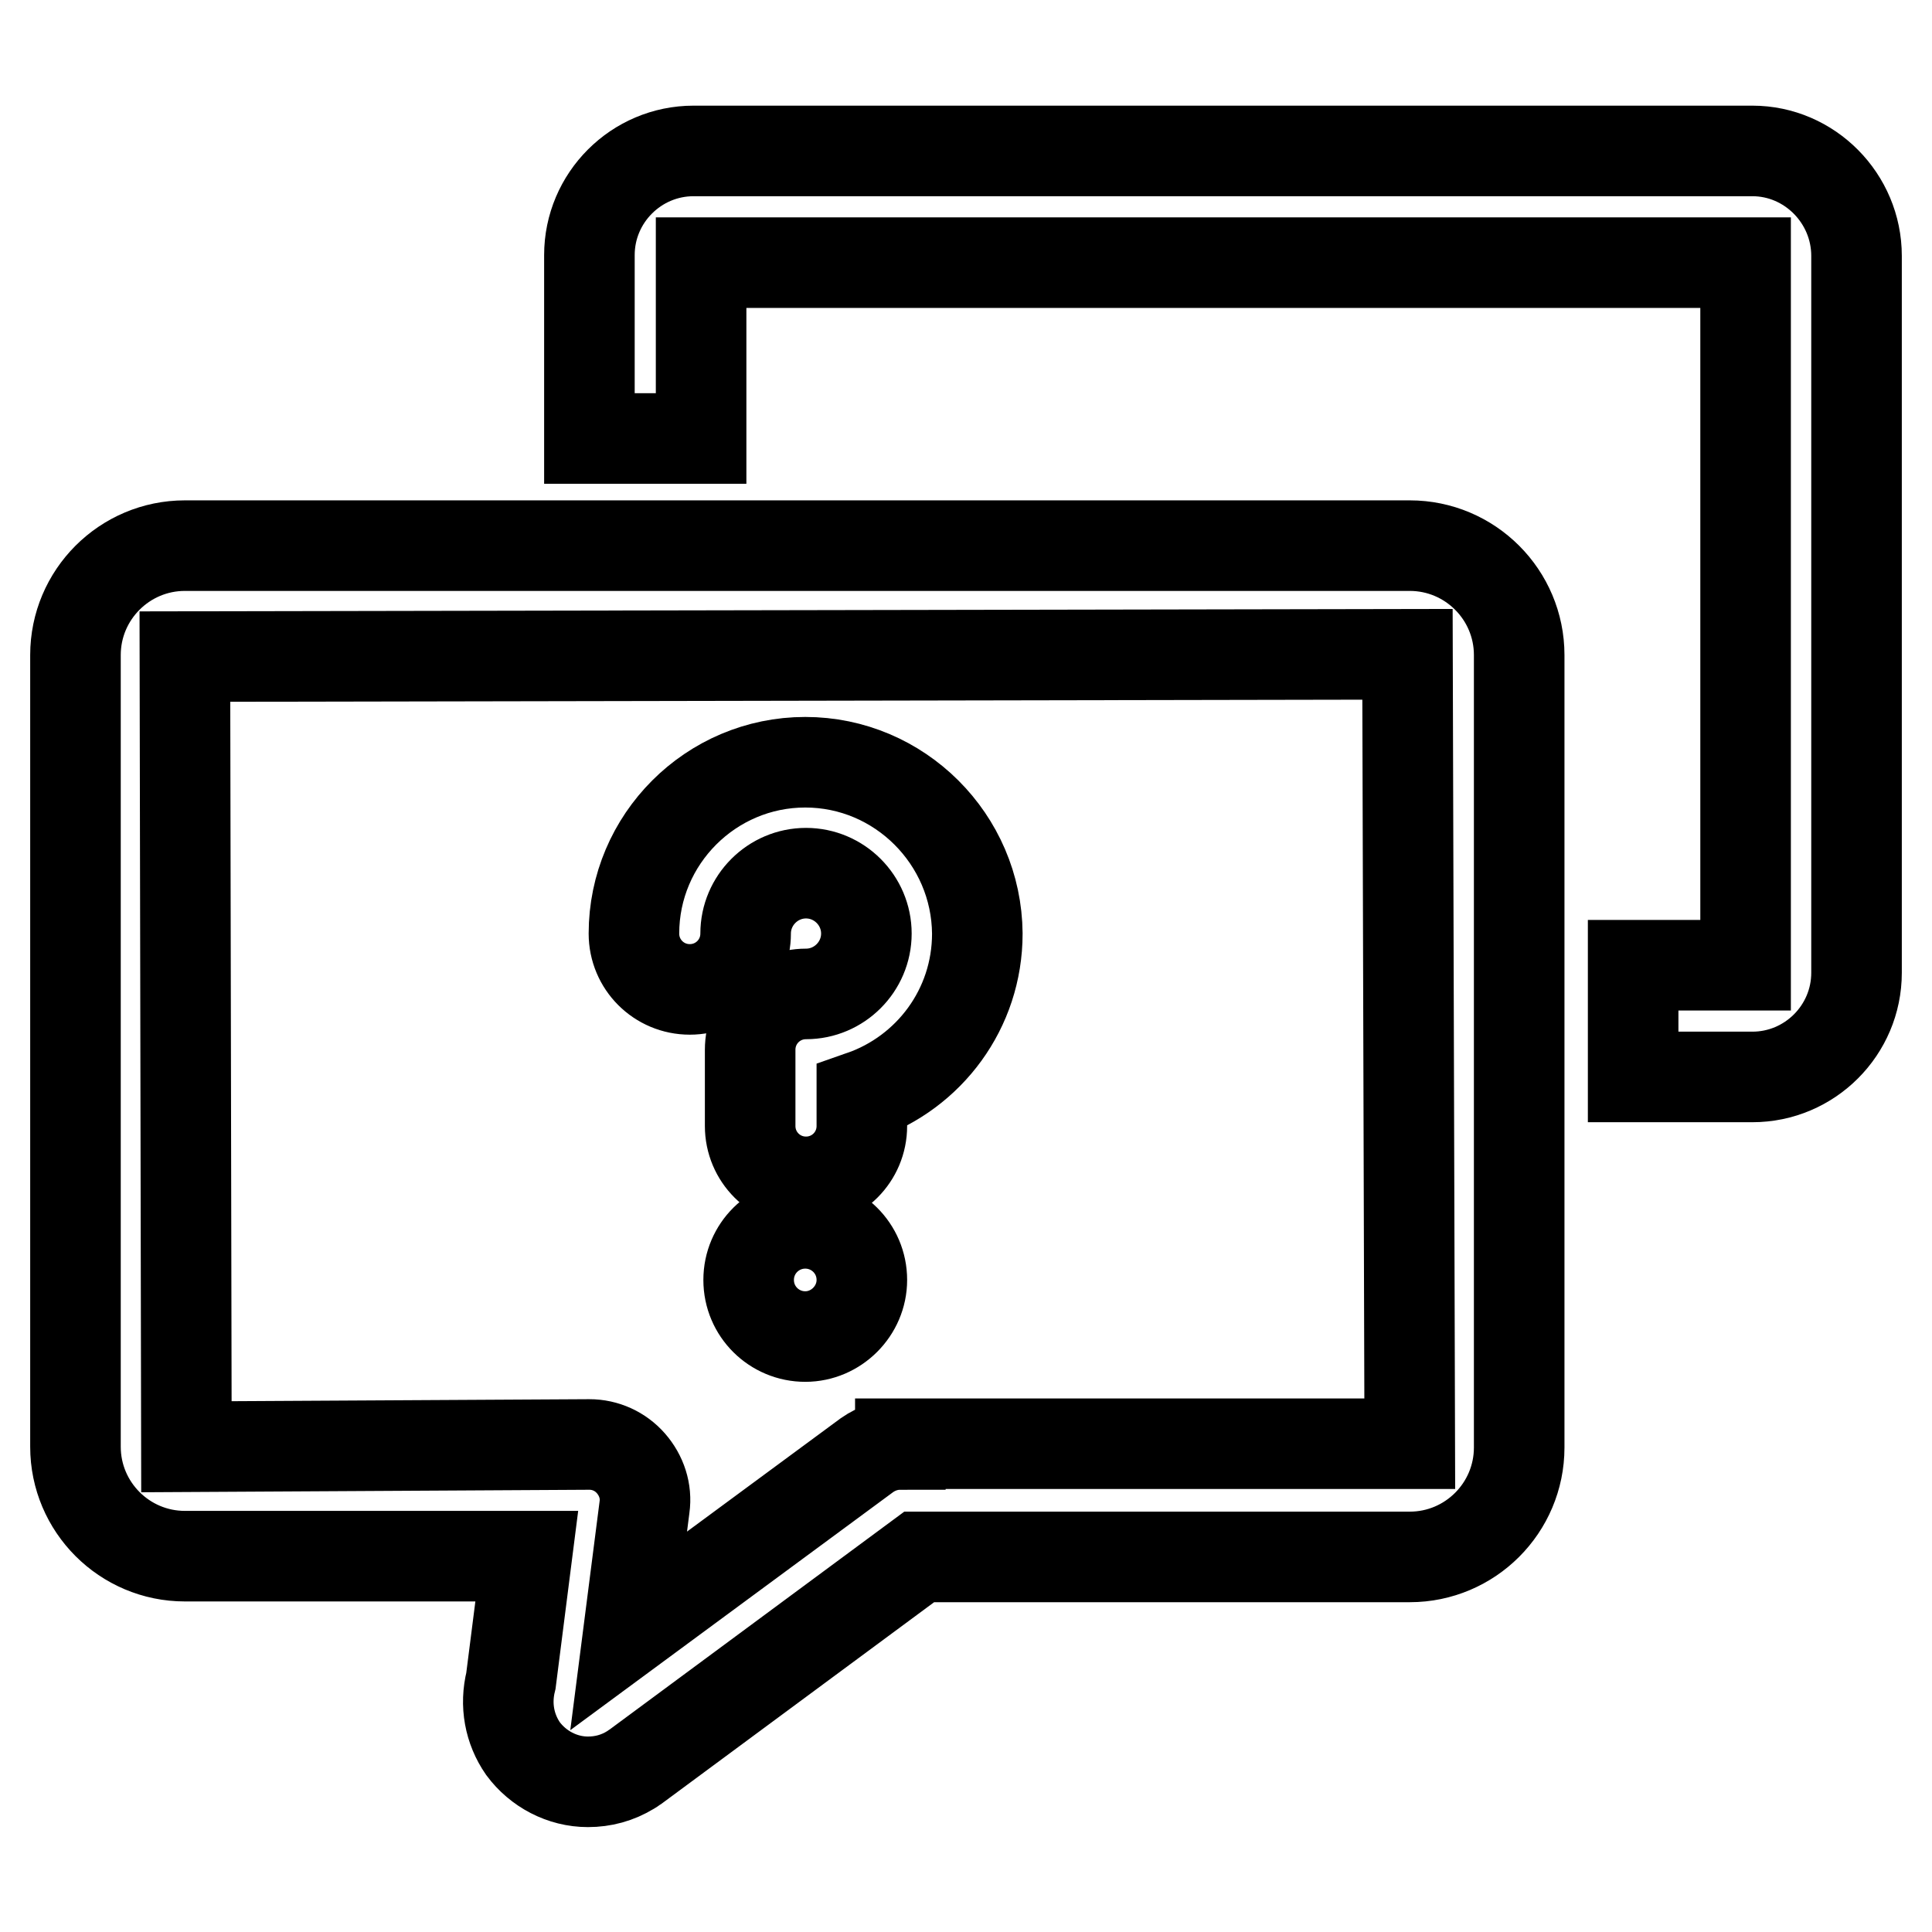 <?xml version="1.0" encoding="utf-8"?>
<!-- Svg Vector Icons : http://www.onlinewebfonts.com/icon -->
<!DOCTYPE svg PUBLIC "-//W3C//DTD SVG 1.1//EN" "http://www.w3.org/Graphics/SVG/1.1/DTD/svg11.dtd">
<svg version="1.1" xmlns="http://www.w3.org/2000/svg" xmlns:xlink="http://www.w3.org/1999/xlink" x="0px" y="0px" viewBox="0 0 256 256" enable-background="new 0 0 256 256" xml:space="preserve">
<g> <path stroke-width="12" fill-opacity="0" stroke="#000000"  d="M106.7,101C94.2,101,84,111.2,84,123.7c0,4.1,3.3,7.4,7.4,7.4s7.4-3.3,7.4-7.4c0-4.4,3.6-8,8-8 c4.4,0,8,3.6,8,8c0,4.4-3.6,8-8,8c-4.1,0-7.4,3.3-7.4,7.4v10.1c0,4.1,3.3,7.4,7.4,7.4s7.4-3.3,7.4-7.4v-4 c8.9-3.1,15.3-11.5,15.3-21.5C129.4,111.2,119.2,101,106.7,101L106.7,101z M99.2,169.6c0,4.2,3.4,7.5,7.5,7.5s7.5-3.4,7.5-7.5l0,0 c0-4.2-3.4-7.5-7.5-7.5S99.2,165.4,99.2,169.6z"/> <path stroke-width="12" fill-opacity="0" stroke="#000000"  d="M186.8,72.3H24.5c-8,0-14.5,6.5-14.5,14.5v104.9c0,8,6.5,14.5,14.5,14.5h45.3l-2.1,16.5 c-0.8,3.2-0.2,6.4,1.6,9c2,2.7,5.2,4.4,8.6,4.4c2,0,3.9-0.5,5.7-1.6c0.2-0.1,0.4-0.3,0.6-0.4l37.6-27.8h65c8,0,14.5-6.5,14.5-14.5 V86.8C201.3,78.8,194.8,72.3,186.8,72.3z M119.3,191.4c-1.6,0-3.1,0.5-4.4,1.4l-31.6,23.3l2.1-16.4c0.3-2.1-0.4-4.2-1.8-5.8 c-1.4-1.6-3.4-2.5-5.5-2.5l-53.4,0.3L24.5,87l162-0.3l0.3,104.6H119.3L119.3,191.4z"/> <path stroke-width="12" fill-opacity="0" stroke="#000000"  d="M232.2,20H91.9c-7.6,0-13.8,6.2-13.8,13.8v24.3h14.8V34.8h138.4v93.1h-14.9v14.8h15.8 c7.6,0,13.8-6.2,13.8-13.8V33.9C246,26.3,239.8,20,232.2,20L232.2,20z"/></g>
</svg>